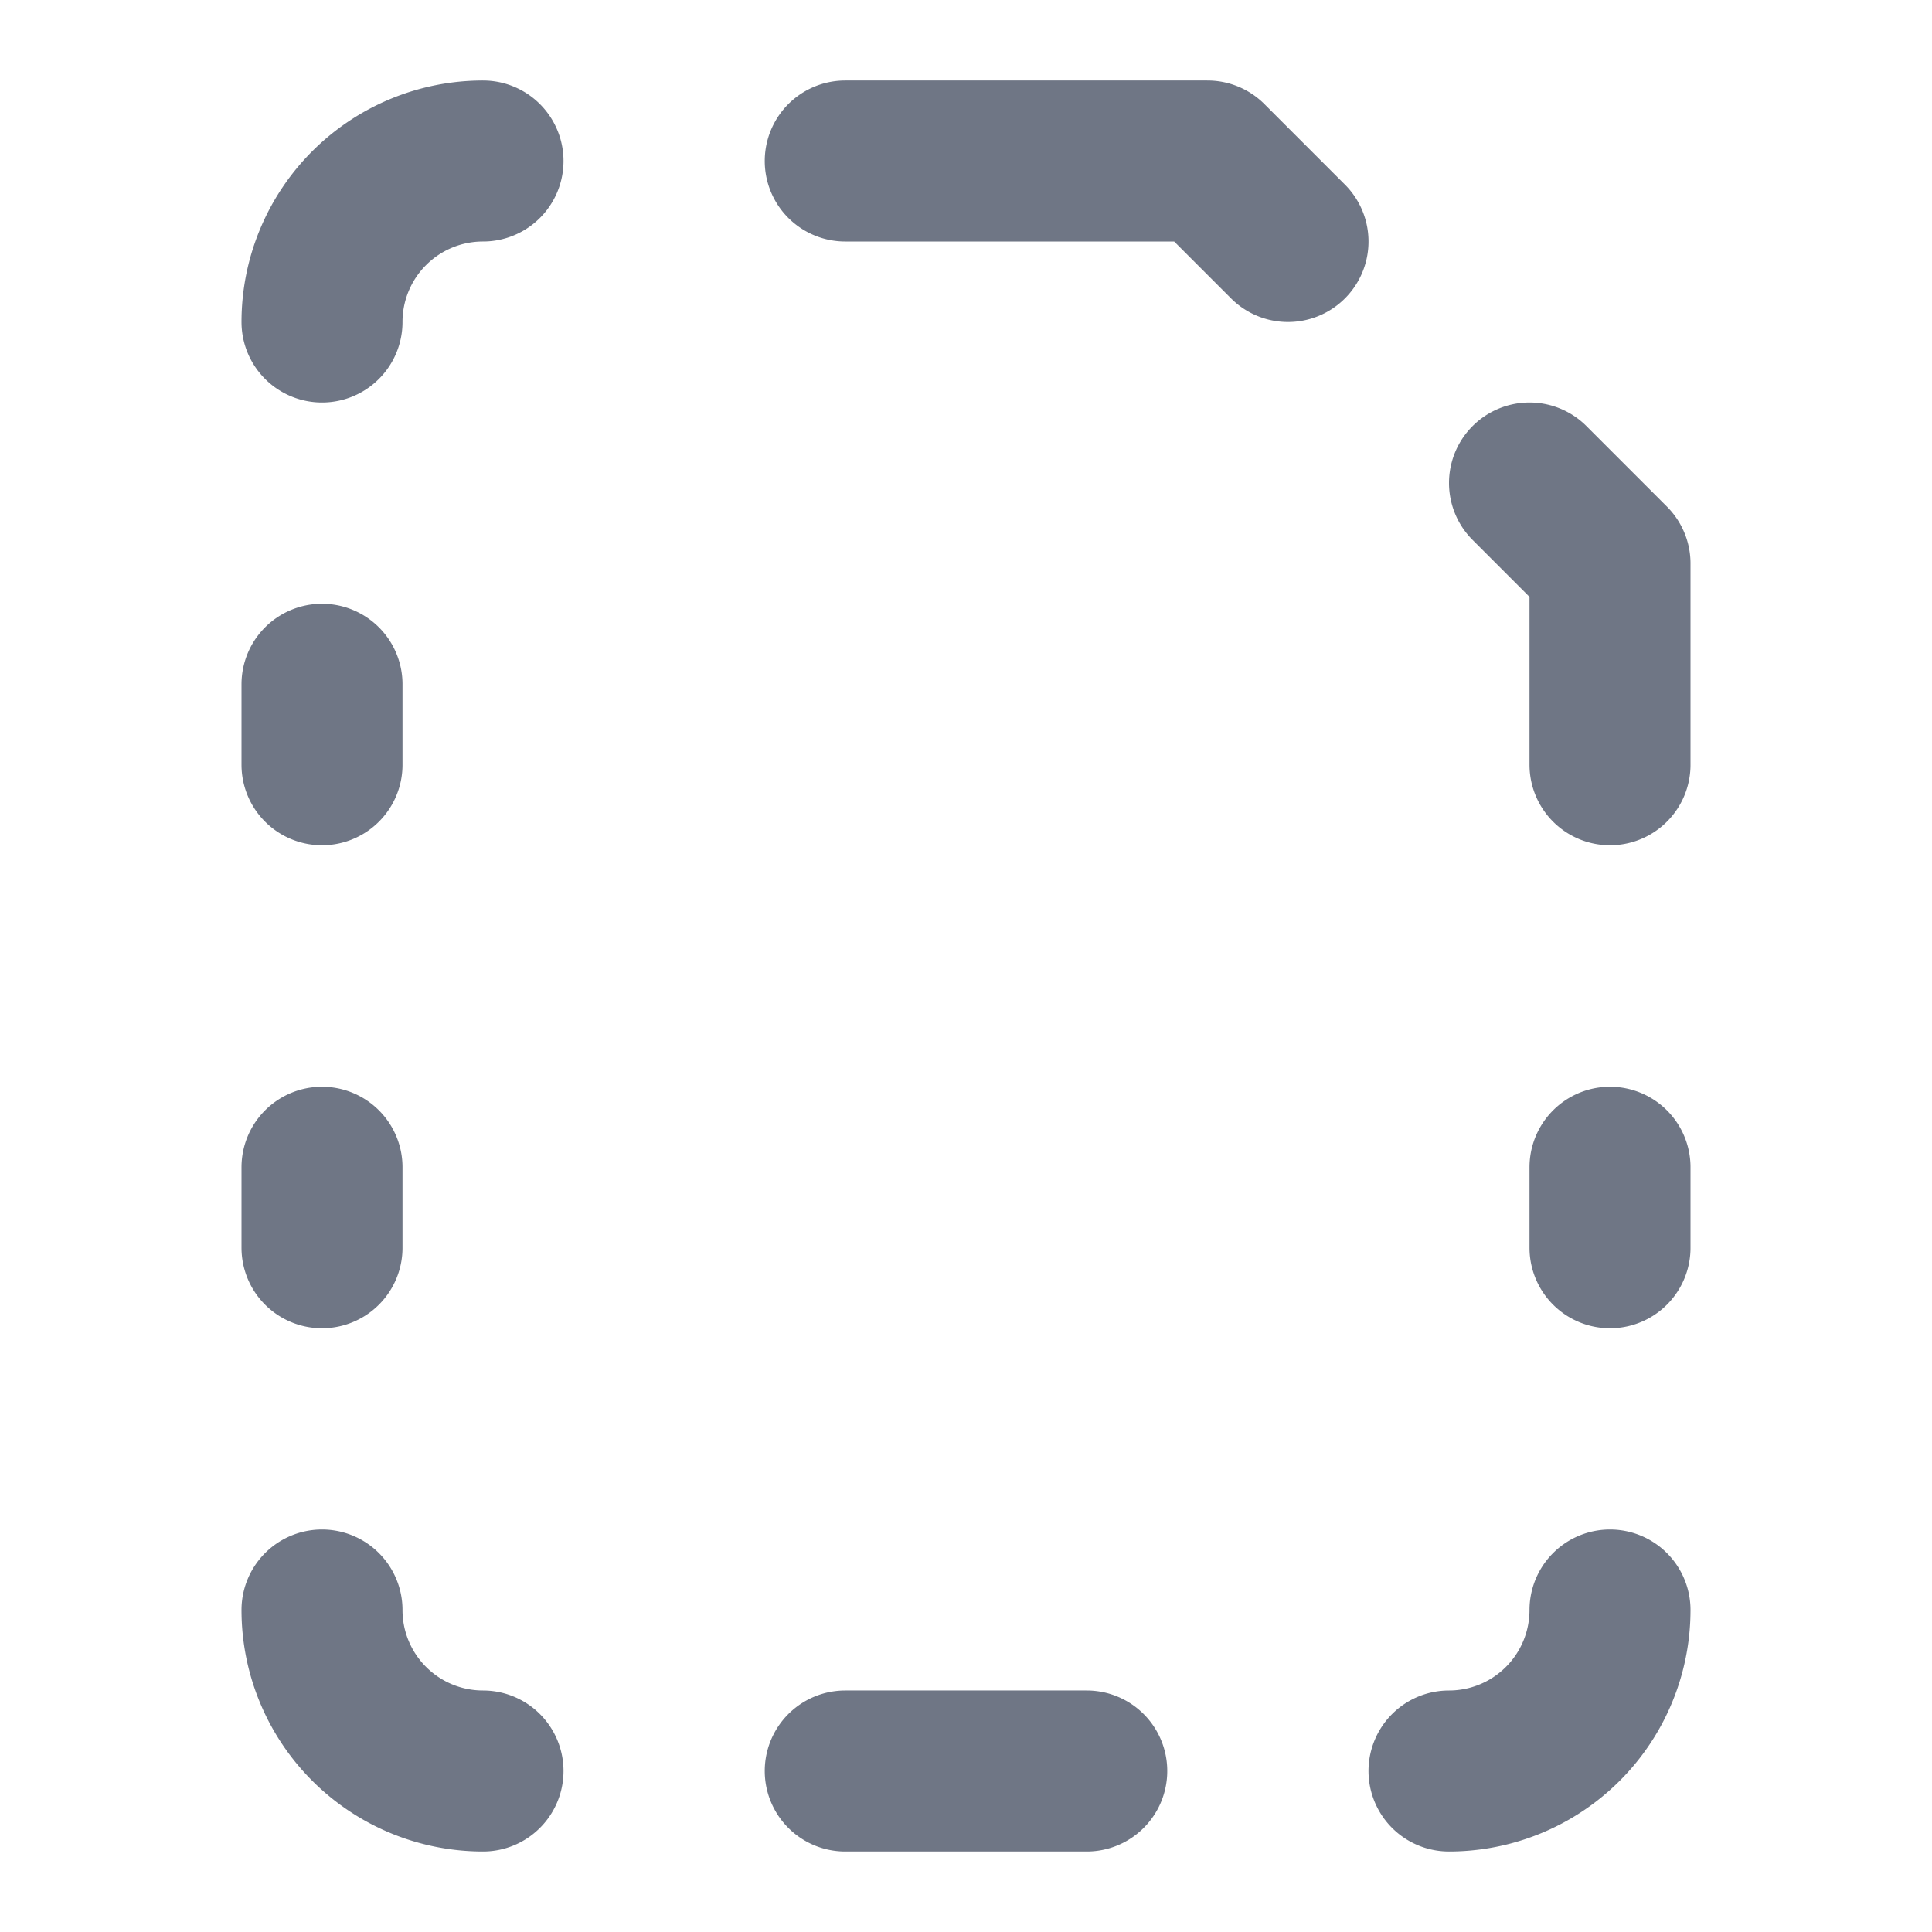 <svg xmlns="http://www.w3.org/2000/svg" width="16" height="16" fill="none" stroke="#6f7685" stroke-linecap="round" stroke-linejoin="round" stroke-width="2" viewBox="0 0 24 24"><path d="M6 2a2 2 0 00-2 2m16 16a2 2 0 01-2 2M6 22a2 2 0 01-2-2M15 2l1 1m-5.5-1H15m-4.5 20h3M4 8.5v1M19 6l1 1m0 0v2.5m-16 5v1m16-1v1"/></svg>